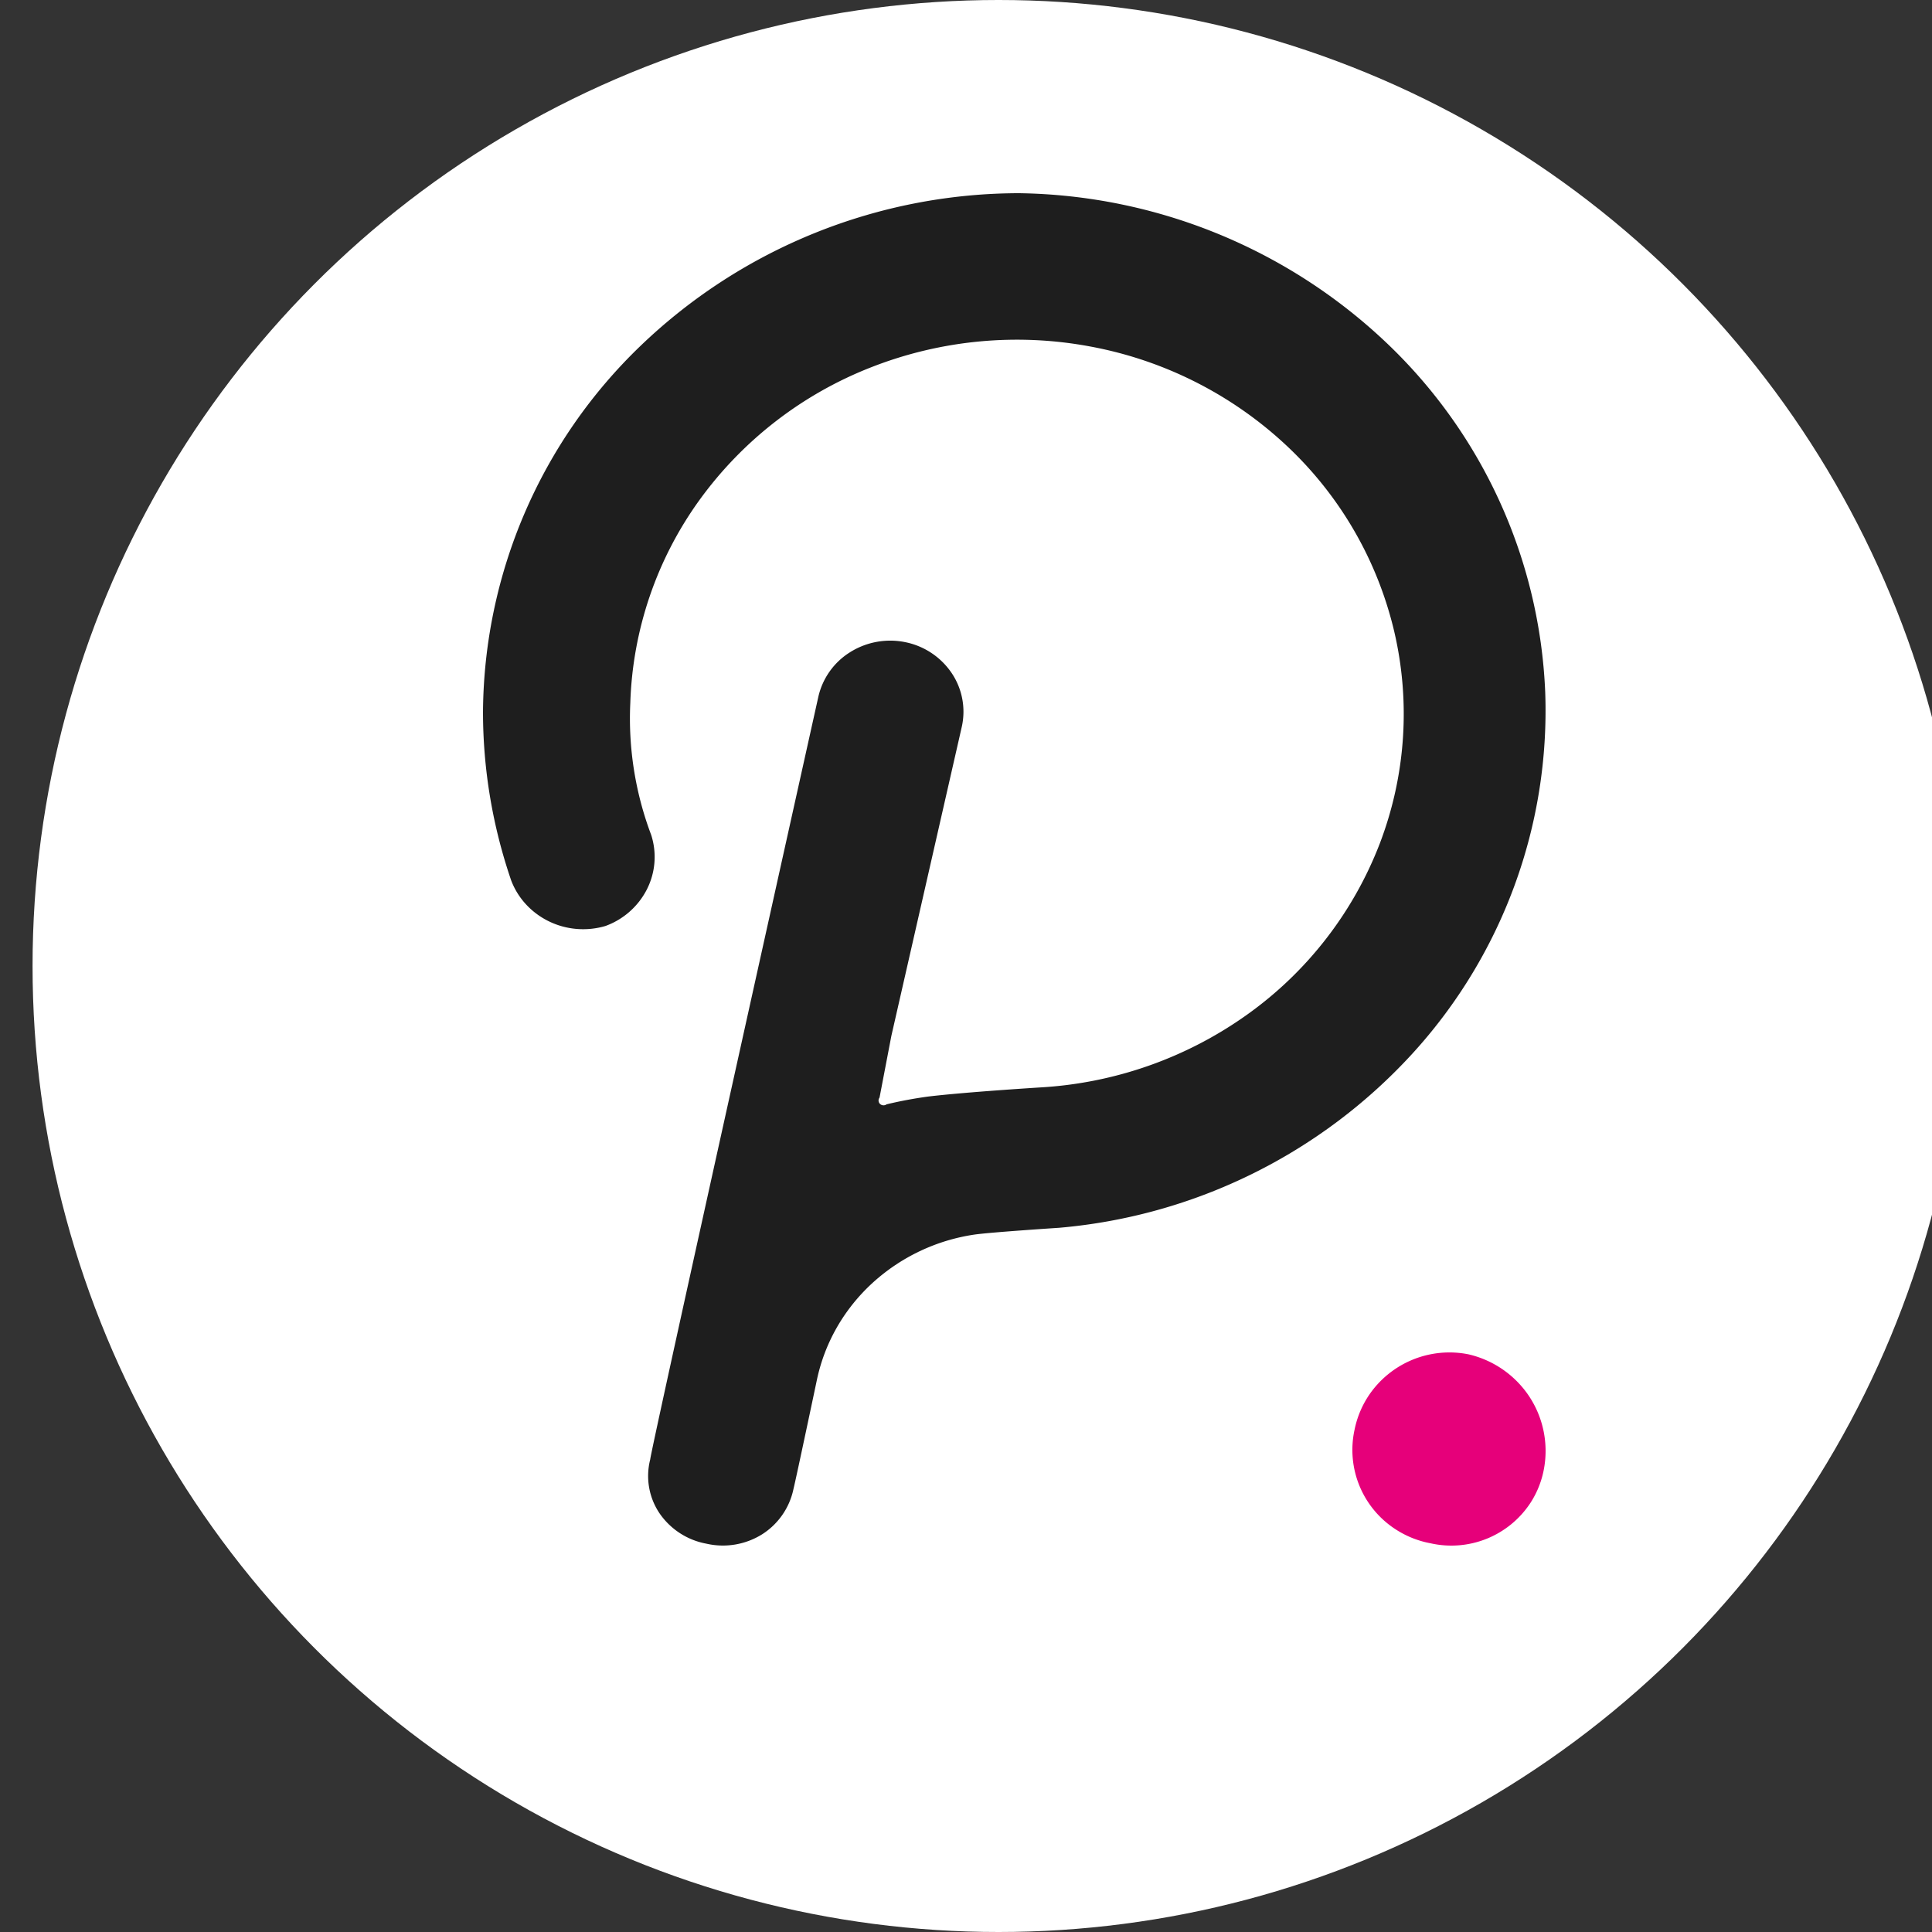 <svg width="20" height="20" fill="none" xmlns="http://www.w3.org/2000/svg"><rect width="100%" height="100%" fill="#333333" stroke="none"/><circle cx="10.337" cy="10" r="10" fill="#fff"/><path d="M10.55 2a5.666 5.666 0 0 0-3.918 1.579A5.303 5.303 0 0 0 5 7.369c0 .594.099 1.183.292 1.746.07.184.21.335.391.423.181.088.39.105.584.048a.781.781 0 0 0 .43-.38.742.742 0 0 0 .044-.563 3.413 3.413 0 0 1-.216-1.368 3.79 3.79 0 0 1 .714-2.096 3.983 3.983 0 0 1 1.782-1.378 4.13 4.13 0 0 1 2.271-.213 4.05 4.05 0 0 1 2.022 1.021 3.843 3.843 0 0 1 1.118 1.924c.172.733.12 1.498-.15 2.203a3.889 3.889 0 0 1-1.37 1.766 4.087 4.087 0 0 1-2.143.755s-.776.048-1.166.095c-.143.02-.285.046-.425.08a.053.053 0 0 1-.035.01.053.053 0 0 1-.033-.014.05.05 0 0 1-.005-.066l.122-.637.73-3.204a.716.716 0 0 0-.105-.553.76.76 0 0 0-.479-.32.781.781 0 0 0-.572.103.736.736 0 0 0-.33.464s-1.74 7.822-1.74 7.893a.691.691 0 0 0 .096.557.753.753 0 0 0 .485.315.766.766 0 0 0 .576-.096.732.732 0 0 0 .326-.47c.024-.094.243-1.132.243-1.132.081-.382.28-.73.573-.999a1.996 1.996 0 0 1 1.06-.503c.167-.024.874-.07.874-.07a5.612 5.612 0 0 0 3.657-1.803 5.262 5.262 0 0 0 1.375-3.742 5.288 5.288 0 0 0-1.66-3.632A5.641 5.641 0 0 0 10.55 2Z" fill="#1E1E1E"/><path d="M15.202 14.02a1.006 1.006 0 0 0-1.03.422.994.994 0 0 0-.15.36.979.979 0 0 0 .423 1.028c.11.072.234.122.364.146a.979.979 0 0 0 1.034-.418.965.965 0 0 0 .142-.364 1.024 1.024 0 0 0-.157-.742 1.034 1.034 0 0 0-.626-.432Z" fill="#E6007A"/></svg>